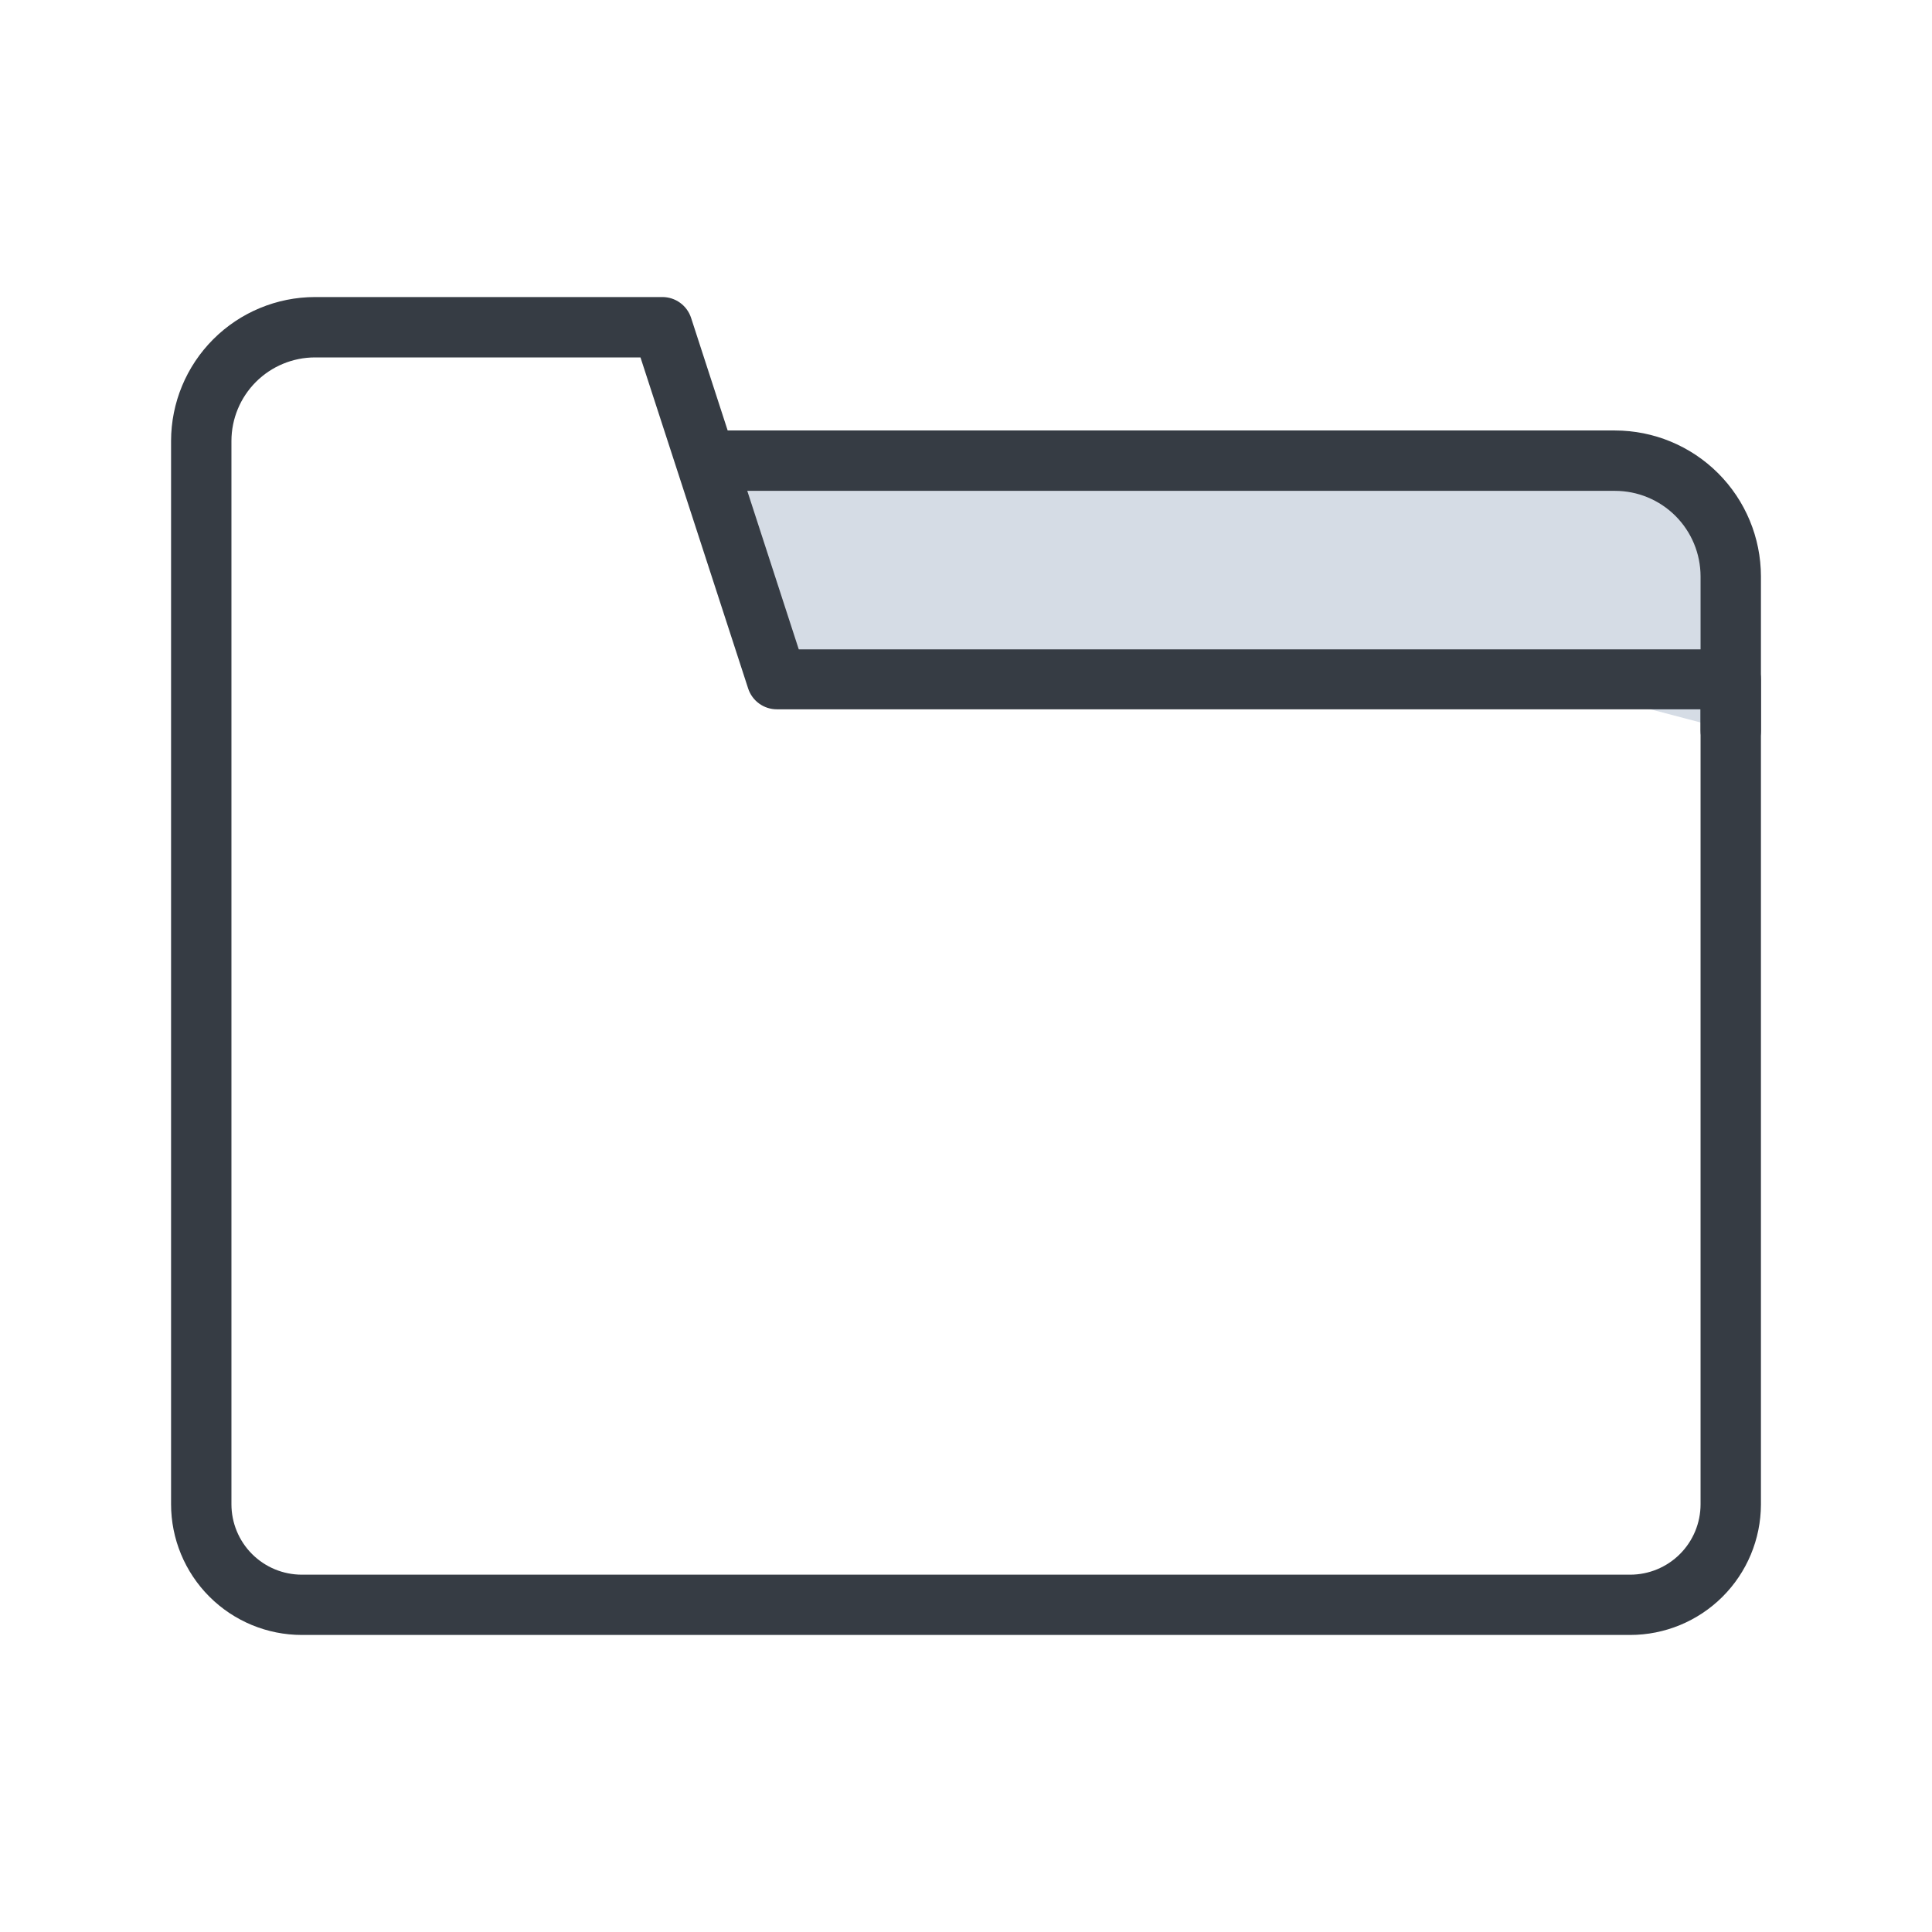 <svg width="192" height="192" viewBox="0 0 192 192" fill="none" xmlns="http://www.w3.org/2000/svg">
<path d="M70.22 45.78H160.49C162.001 45.779 163.498 46.075 164.894 46.653C166.29 47.23 167.559 48.077 168.628 49.145C169.697 50.213 170.545 51.481 171.124 52.877C171.702 54.273 172 55.769 172 57.28V67.53H77.2L70.22 45.78Z" fill="#D5DCE5"/>
<path d="M70.22 45.78H160.49C162.001 45.779 163.498 46.075 164.894 46.653C166.29 47.23 167.559 48.077 168.628 49.145C169.697 50.213 170.545 51.481 171.124 52.877C171.702 54.273 172 55.769 172 57.28V72.59" fill="#D5DCE5"/>
<path d="M172 75.59C171.204 75.59 170.441 75.274 169.879 74.711C169.316 74.149 169 73.386 169 72.59V57.28C168.997 55.025 168.1 52.863 166.504 51.269C164.908 49.675 162.745 48.78 160.49 48.78H70.22C69.424 48.78 68.661 48.464 68.099 47.901C67.536 47.339 67.22 46.576 67.22 45.78C67.22 44.984 67.536 44.221 68.099 43.659C68.661 43.096 69.424 42.78 70.22 42.78H160.49C164.336 42.783 168.023 44.311 170.744 47.029C173.464 49.748 174.995 53.434 175 57.28V72.59C175 73.386 174.684 74.149 174.121 74.711C173.559 75.274 172.796 75.59 172 75.59Z" fill="#363C44"/>
<path d="M162 162.48H30C26.552 162.48 23.246 161.11 20.808 158.672C18.37 156.234 17 152.928 17 149.48V43.82C17.005 40.029 18.514 36.395 21.194 33.714C23.875 31.034 27.509 29.525 31.3 29.52H65.83C66.463 29.52 67.079 29.721 67.591 30.093C68.103 30.465 68.484 30.989 68.68 31.59L79.38 64.53H172C172.796 64.53 173.559 64.846 174.121 65.409C174.684 65.971 175 66.734 175 67.53V149.53C174.987 152.969 173.611 156.263 171.175 158.69C168.738 161.117 165.439 162.48 162 162.48ZM31.3 35.52C29.099 35.523 26.99 36.398 25.434 37.954C23.878 39.51 23.003 41.62 23 43.82V149.49C23 151.347 23.738 153.127 25.05 154.44C26.363 155.753 28.143 156.49 30 156.49H162C163.857 156.49 165.637 155.753 166.95 154.44C168.263 153.127 169 151.347 169 149.49V70.49H77.2C76.567 70.49 75.951 70.289 75.439 69.917C74.927 69.546 74.546 69.022 74.35 68.42L63.65 35.52H31.3Z" fill="#363C44"/>
</svg>
